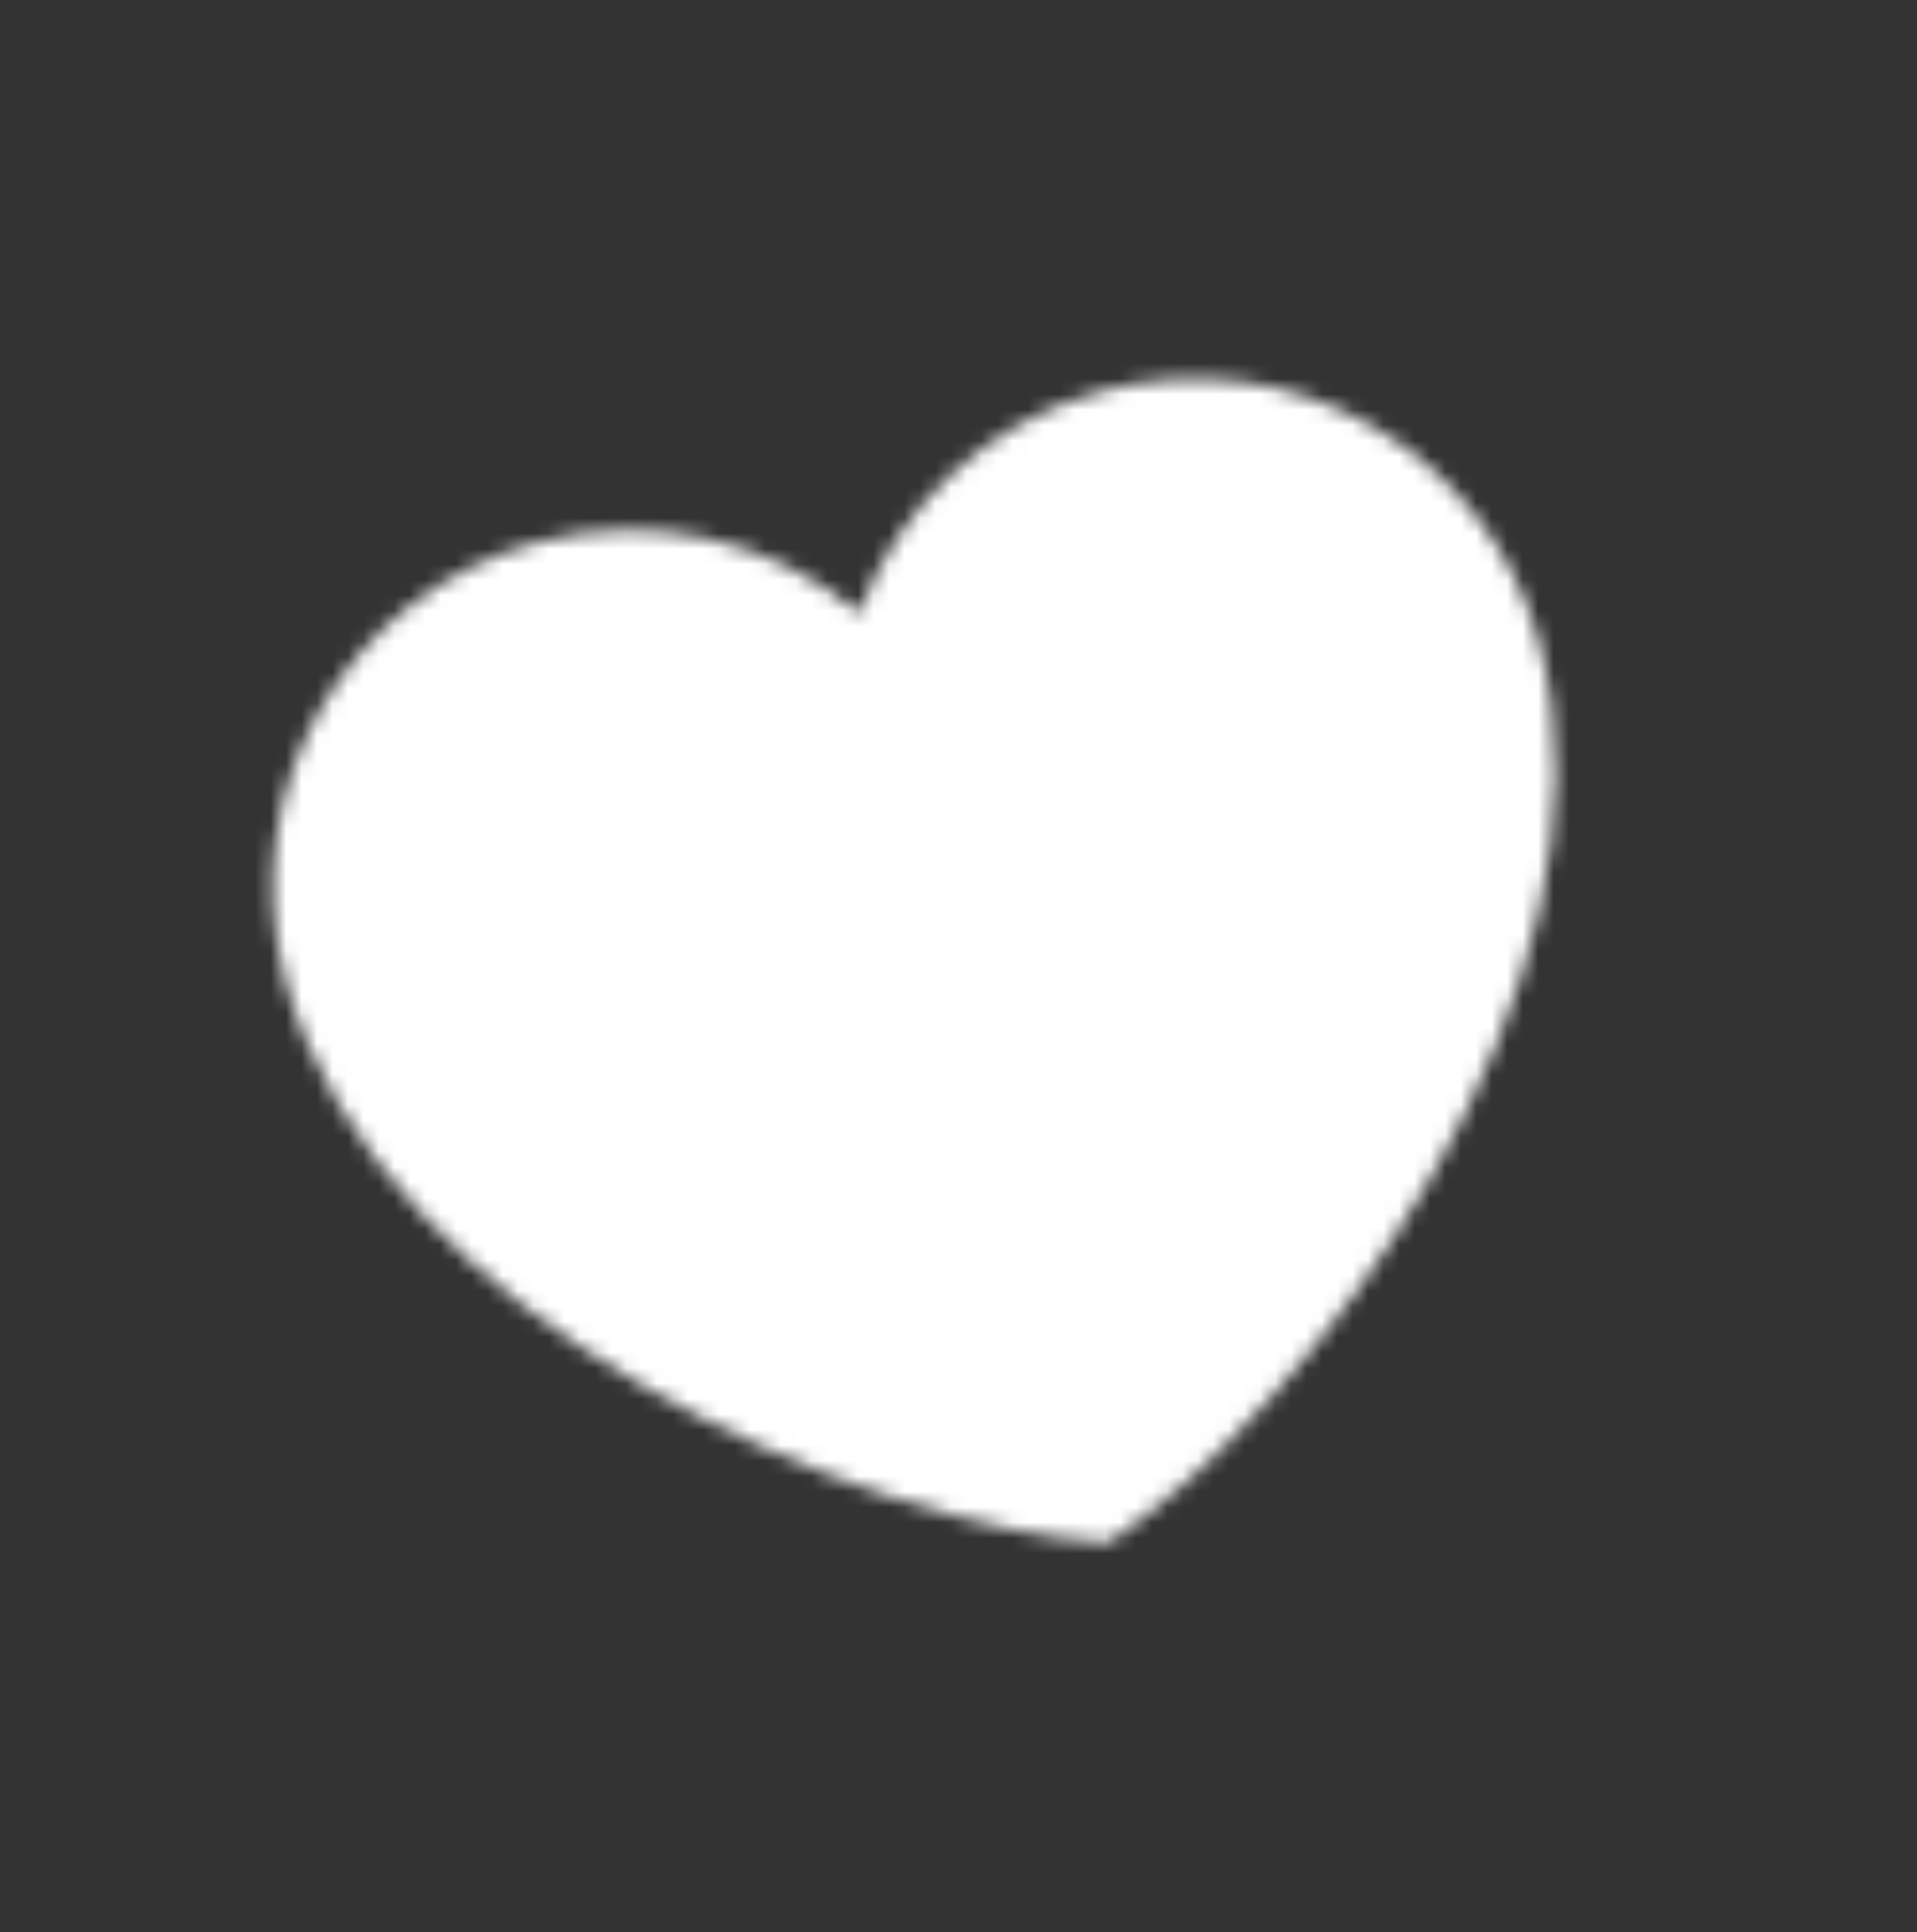 <?xml version="1.0" encoding="UTF-8"?> <svg xmlns="http://www.w3.org/2000/svg" width="124" height="125" viewBox="0 0 124 125" fill="none"><rect x="0" y="0" width="124" height="125" fill="#333333" stroke="none"/> <g clip-path="url(#clip0_1_69)"> <mask id="mask0_1_69" style="mask-type:luminance" maskUnits="userSpaceOnUse" x="17" y="24" width="84" height="76"> <path d="M34.776 35.075C22.453 38.377 15.139 51.044 18.441 63.367C24.42 85.681 56.226 98.9 71.69 99.814C84.625 91.29 105.56 63.94 99.581 41.626C96.279 29.303 83.612 21.989 71.289 25.291C63.743 27.313 58.073 32.848 55.573 39.664C52.73 37.285 49.356 35.626 45.736 34.827C42.115 34.028 38.356 34.113 34.776 35.075Z" fill="white"></path> <path d="M60.477 56.319C58.641 56.81 57.076 58.012 56.126 59.658C55.175 61.304 54.918 63.26 55.41 65.096C55.902 66.932 57.103 68.497 58.749 69.448C60.395 70.398 62.351 70.656 64.187 70.163C66.023 69.672 67.588 68.471 68.539 66.824C69.489 65.178 69.746 63.222 69.255 61.386C68.763 59.55 67.561 57.985 65.915 57.035C64.269 56.084 62.313 55.827 60.477 56.319Z" fill="black"></path> <path fill-rule="evenodd" clip-rule="evenodd" d="M48.461 44.699C45.156 45.585 42.338 47.747 40.628 50.71C38.917 53.673 38.453 57.194 39.339 60.499L43.791 77.113C44.676 80.417 46.838 83.235 49.801 84.945C52.764 86.656 56.285 87.12 59.59 86.234L76.204 81.783C79.508 80.897 82.326 78.735 84.037 75.772C85.747 72.809 86.211 69.288 85.325 65.983L80.874 49.369C79.988 46.065 77.826 43.247 74.863 41.536C71.9 39.826 68.379 39.362 65.075 40.248L48.461 44.699ZM52.641 65.838C51.952 63.267 52.312 60.529 53.643 58.224C54.974 55.92 57.165 54.238 59.735 53.55C62.306 52.861 65.044 53.221 67.349 54.552C69.653 55.882 71.335 58.074 72.024 60.644C72.712 63.215 72.352 65.953 71.021 68.258C69.691 70.562 67.499 72.244 64.929 72.933C62.359 73.621 59.62 73.261 57.316 71.93C55.011 70.6 53.329 68.408 52.641 65.838ZM69.427 50.953L72.196 50.211L71.454 47.442L68.685 48.184L69.427 50.953Z" fill="black"></path> </mask> <g mask="url(#mask0_1_69)"> <path d="M0 27L97.368 0.91L123.458 98.278L26.09 124.368L0 27Z" fill="white"></path> </g> </g> <defs> <clipPath id="clip0_1_69"> <rect width="100.803" height="100.803" fill="white" transform="translate(0 27) rotate(-15)"></rect> </clipPath> </defs> </svg> 
